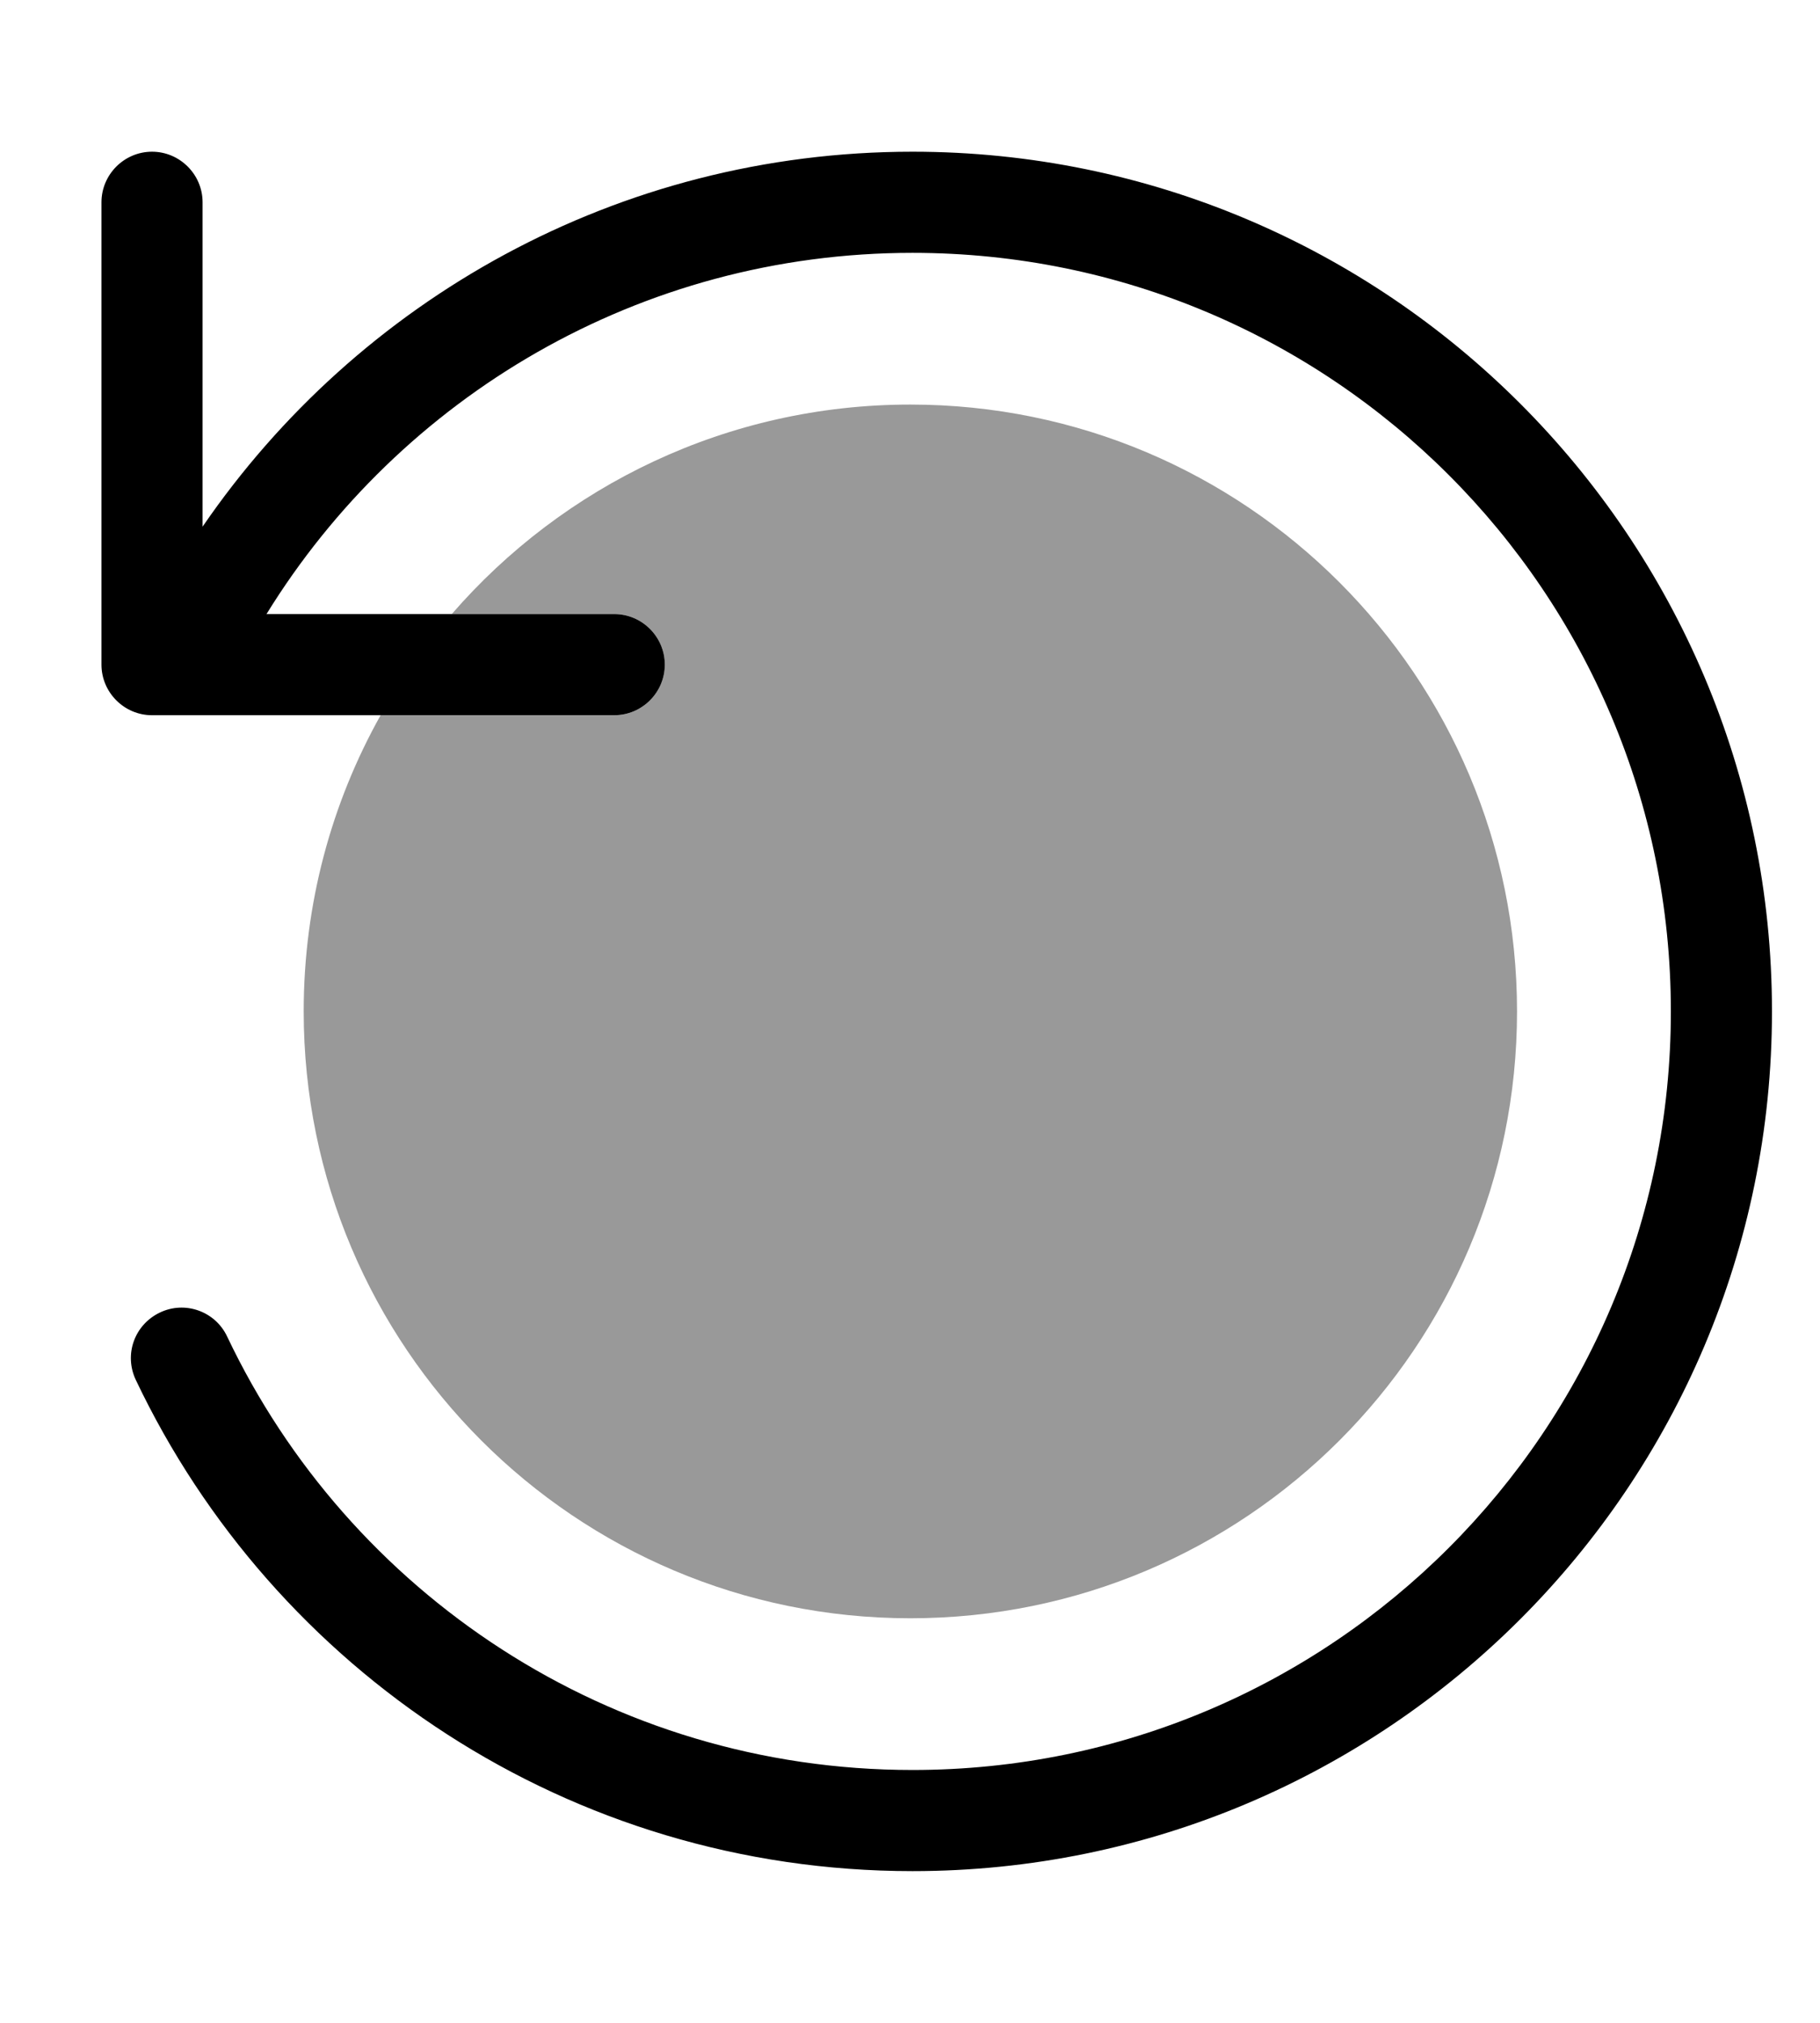 <svg xmlns="http://www.w3.org/2000/svg" viewBox="0 0 504 560"><!--! Font Awesome Pro 7.0.0 by @fontawesome - https://fontawesome.com License - https://fontawesome.com/license (Commercial License) Copyright 2025 Fonticons, Inc. --><path style="fill:currentColor;opacity:.4" d="M84.1 280c0-29.8 7.7-57.7 21.3-82l64.7 0c7.7 0 14-6.3 14-14s-6.3-14-14-14l-45 0c30.8-35.5 76.3-58 127-58 92.8 0 168 75.2 168 168s-75.2 168-168 168-168-75.2-168-168z"/><path style="fill:currentColor;opacity:1" d="M73.8 170c37-60 103.3-100 178.9-100 116 0 210 94 210 210s-94 210-210 210c-83.8 0-156.1-49-189.8-120-3.3-7-11.7-10-18.7-6.6S34.3 375 37.6 382c38.2 80.4 120.1 136 215.1 136 131.4 0 238-106.6 238-238S384.1 42 252.7 42C171 42 99 83.2 56.1 145.8l0-89.8c0-7.7-6.3-14-14-14s-14 6.3-14 14l0 128c0 7.7 6.3 14 14 14l128 0c7.7 0 14-6.3 14-14s-6.3-14-14-14l-96.3 0z"/></svg>